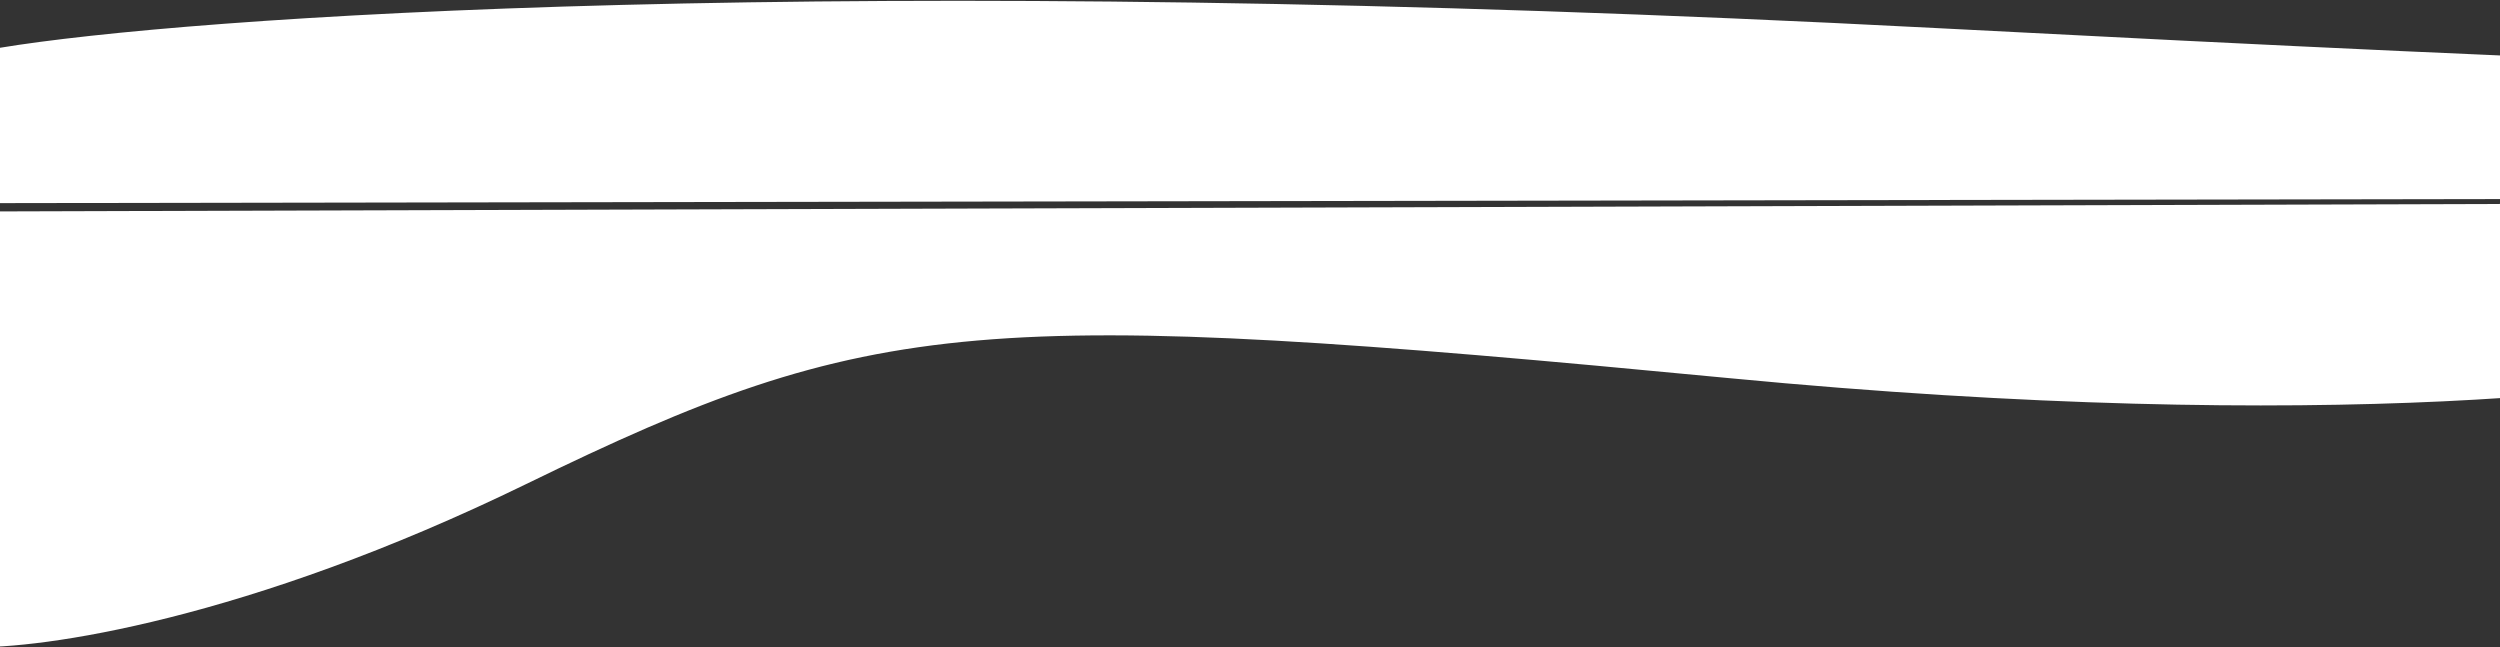 <svg xmlns="http://www.w3.org/2000/svg" width="1920" height="497" viewBox="0 0 1920 497" fill="none"><rect x="0" y="0" width="1920" height="497" fill="#333333" stroke="none"/><g clip-path="url(#clip0_340_16)"><path d="M1328.69 290.474C1789.78 334.61 2059.02 298.75 2136 275.303V156L-22 162.436V496.898C30.654 498.737 189.551 476.302 403.901 371.849C671.839 241.282 752.321 235.305 1328.69 290.474Z" fill="white"></path><path d="M1486.31 21.526C637.41 -22.61 141.729 13.25 0 36.697L0 156L3973 149.564V-184.898C3876.06 -186.737 3583.52 -164.302 3188.89 -59.849C2695.6 70.718 2547.43 76.695 1486.31 21.526Z" fill="white"></path></g><defs><clipPath id="clip0_340_16"><rect width="1920" height="497" fill="white"></rect></clipPath></defs></svg>